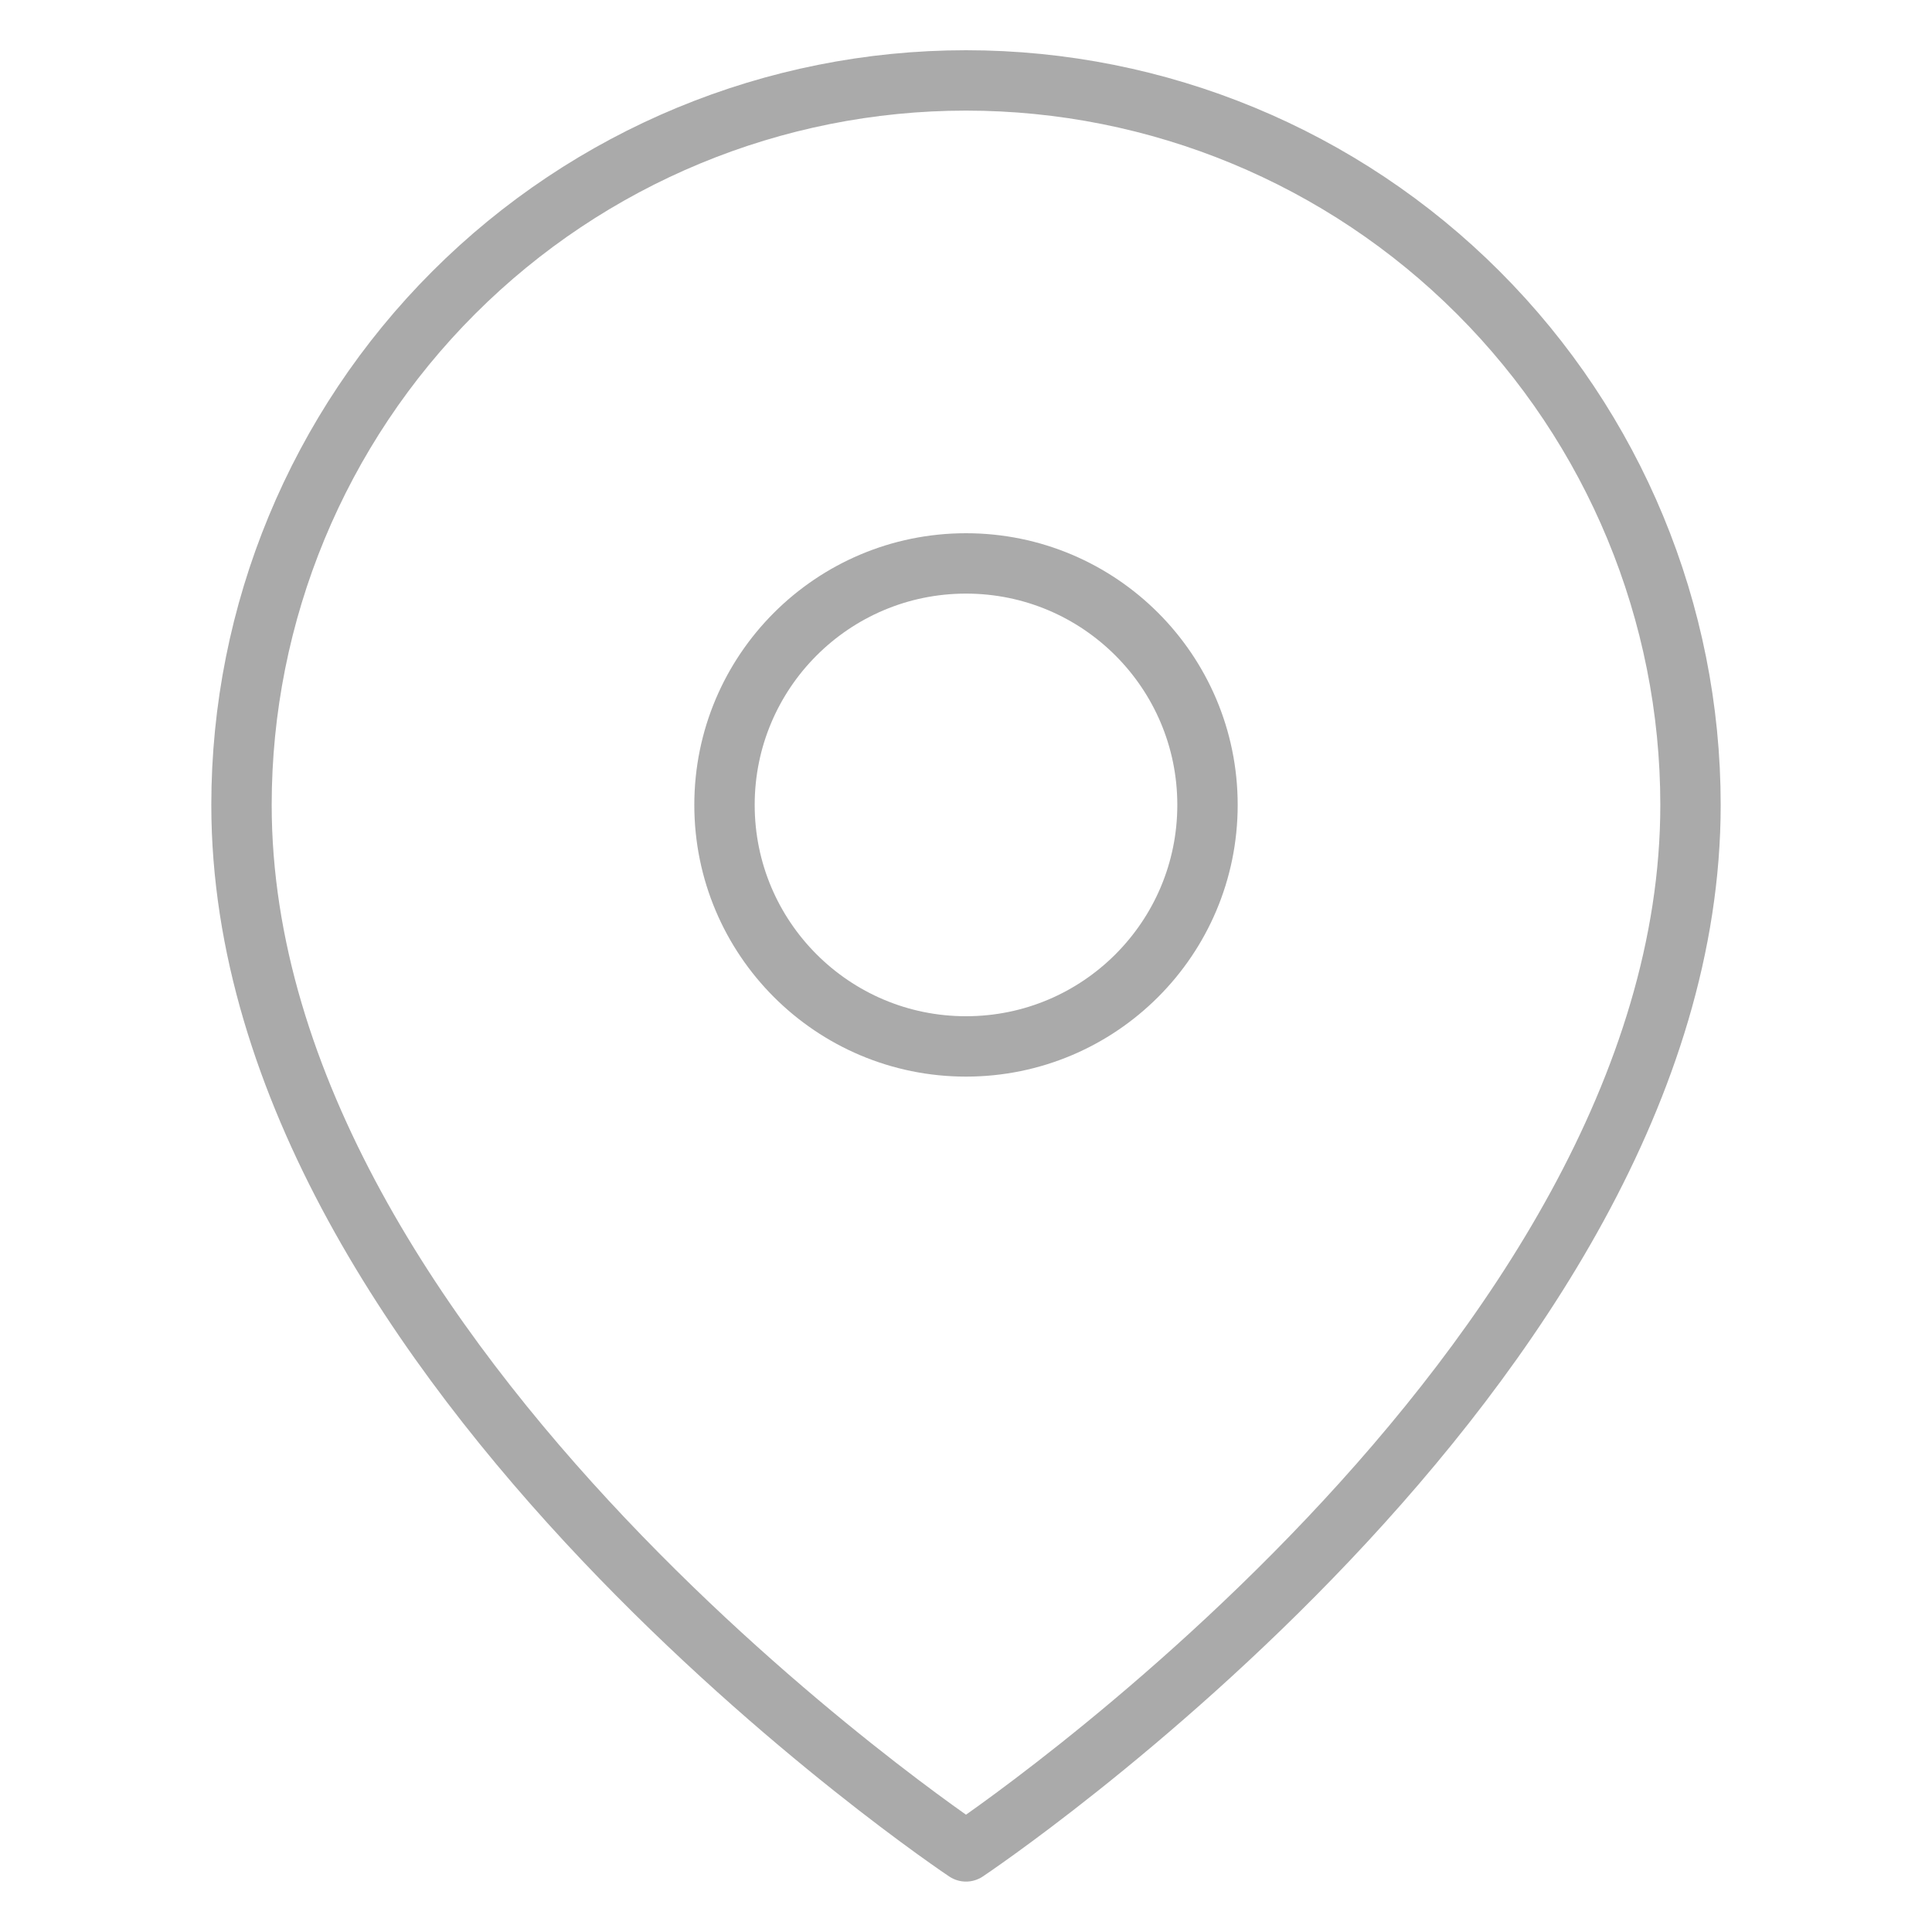 <svg width="32" height="32" viewBox="0 0 32 32" fill="none" xmlns="http://www.w3.org/2000/svg">
<g id="map-pin">
<path id="Vector" d="M28 13.332C28 22.665 16 30.665 16 30.665C16 30.665 4 22.665 4 13.332C4 10.149 5.264 7.097 7.515 4.847C9.765 2.596 12.817 1.332 16 1.332C19.183 1.332 22.235 2.596 24.485 4.847C26.736 7.097 28 10.149 28 13.332Z" stroke="#AAAAAA" stroke-linecap="round" stroke-linejoin="round"/>
<path id="Vector_2" d="M16 17.332C18.209 17.332 20 15.541 20 13.332C20 11.123 18.209 9.332 16 9.332C13.791 9.332 12 11.123 12 13.332C12 15.541 13.791 17.332 16 17.332Z" stroke="#AAAAAA" stroke-linecap="round" stroke-linejoin="round"/>
</g>
</svg>
